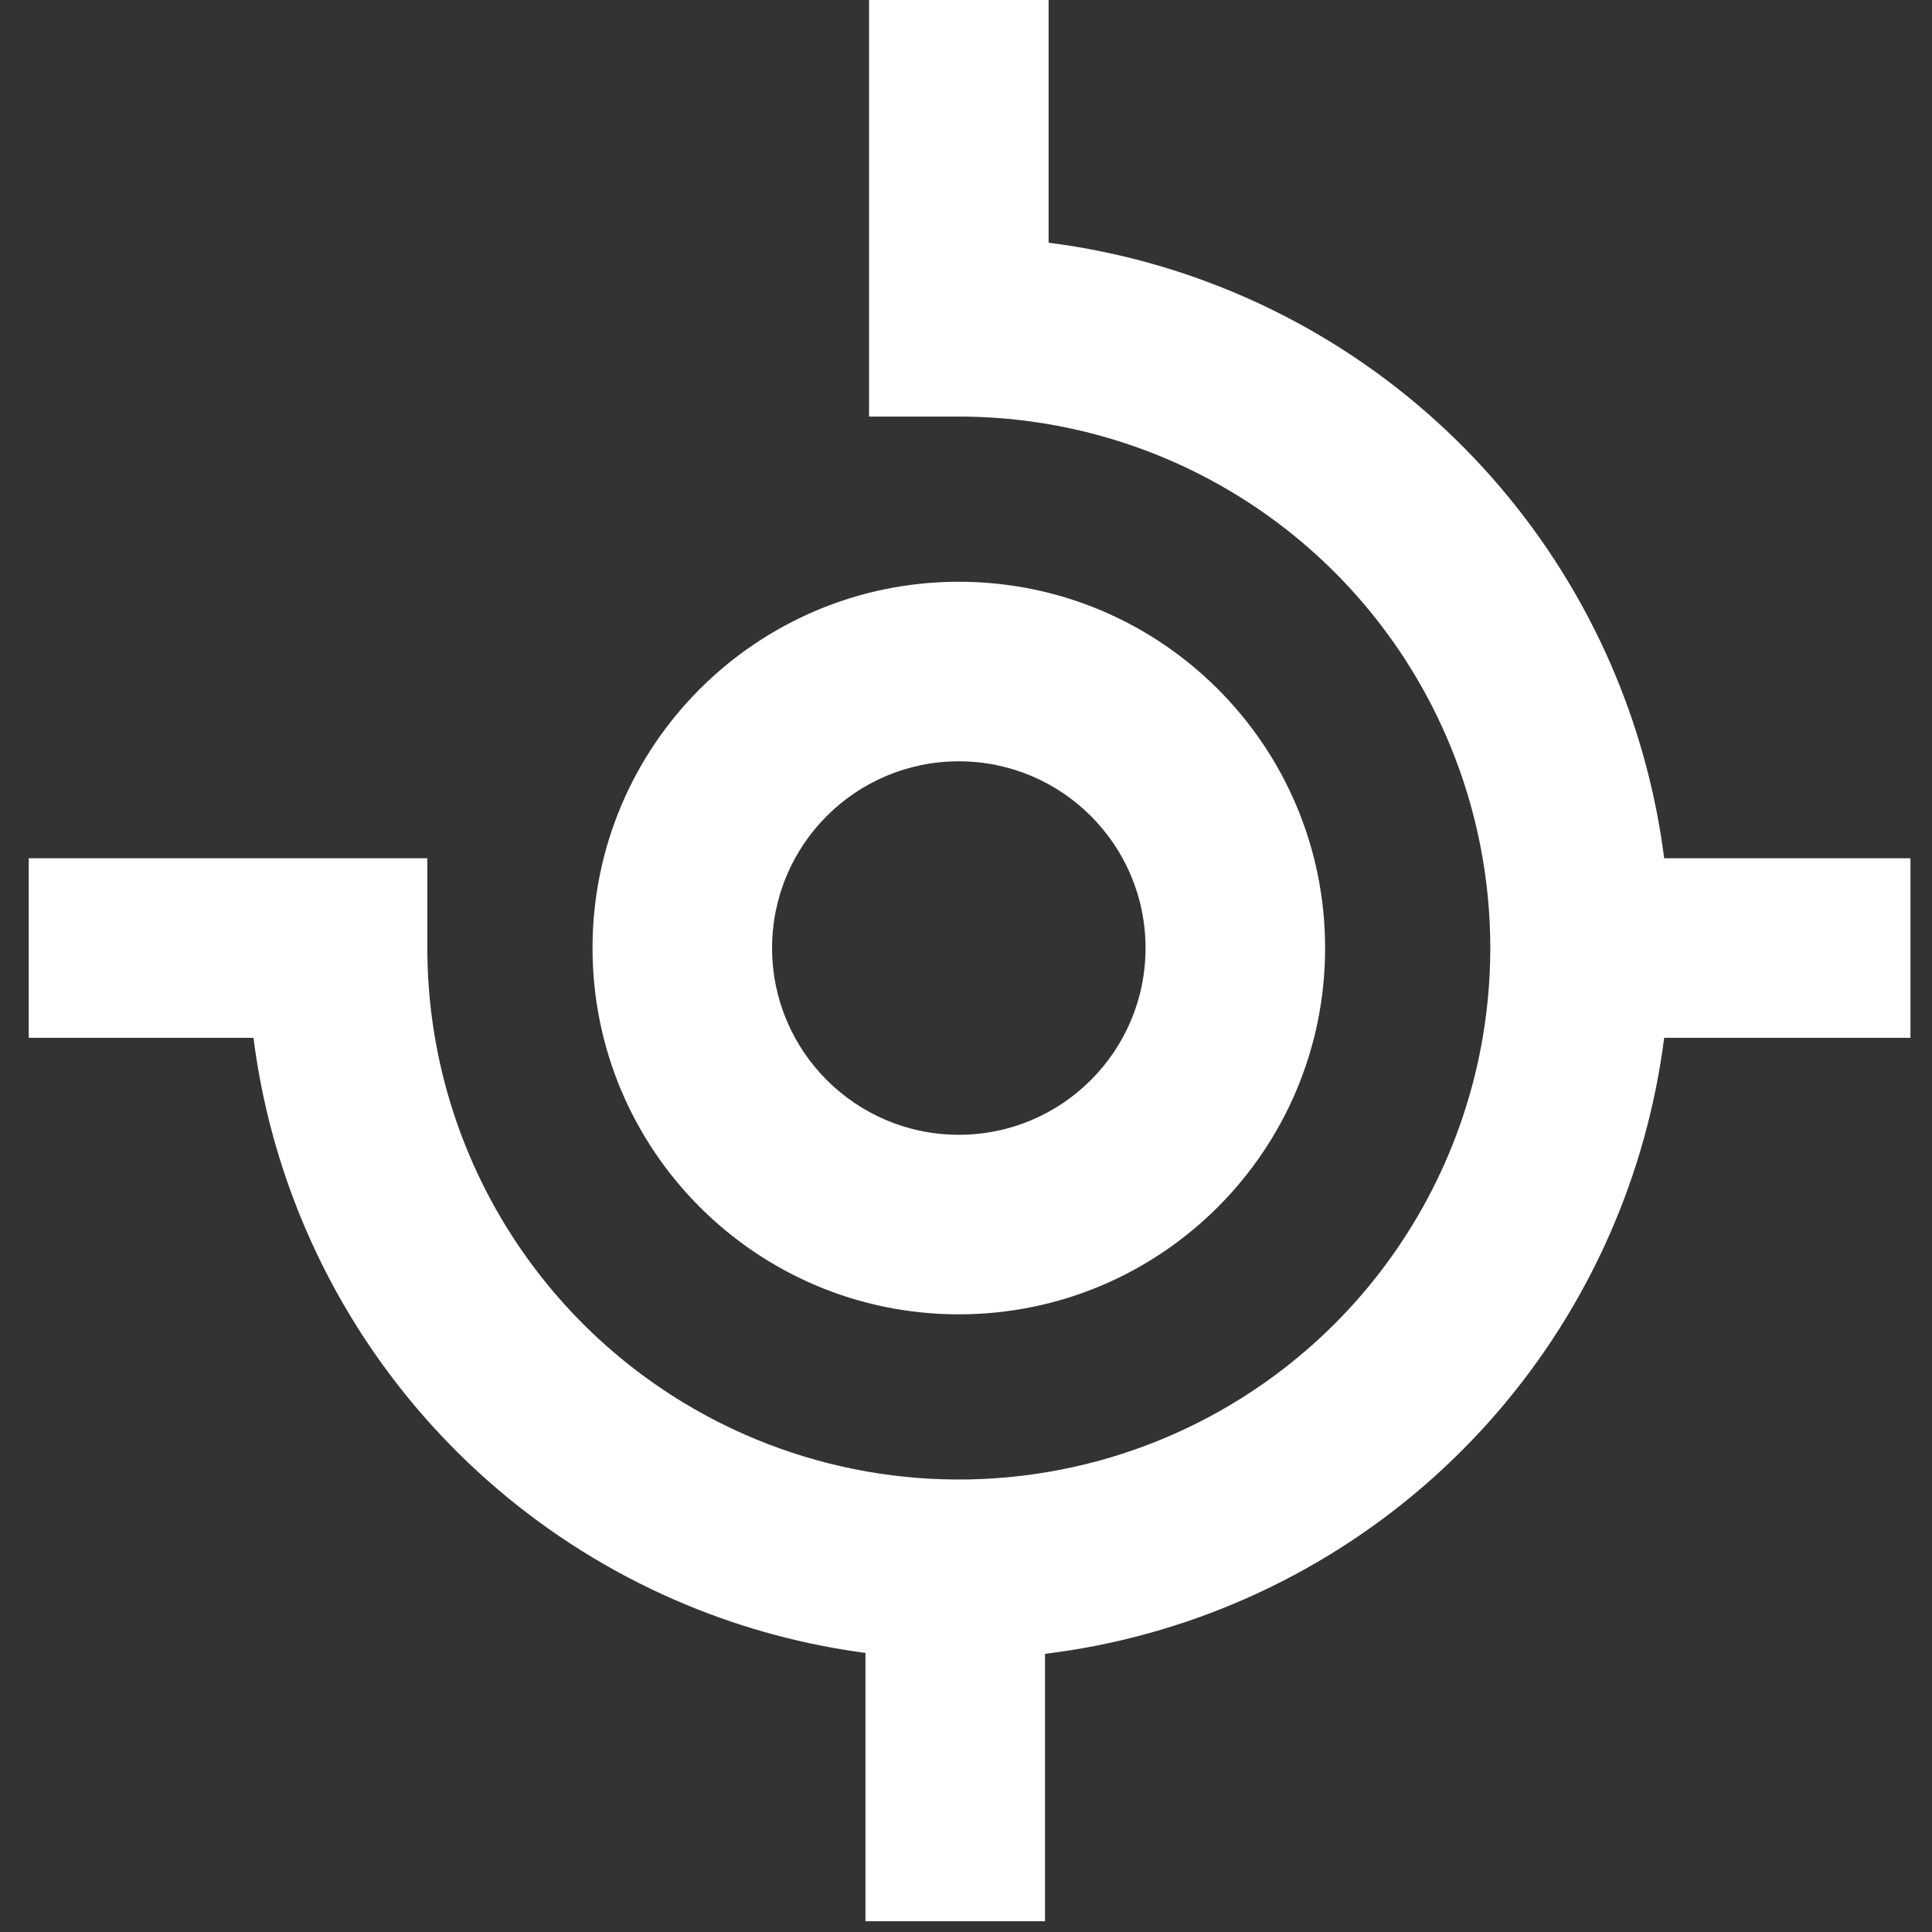 <svg width="269" height="269" viewBox="0 0 269 269" fill="none" xmlns="http://www.w3.org/2000/svg">
	<rect x="0" y="0" width="269" height="269" fill="#333333" stroke="none"/>
	<path fill-rule="evenodd" clip-rule="evenodd" d="M133.5 106C119.141 106 107.5 117.641 107.5 132C107.5 146.359 119.141 158 133.5 158C147.859 158 159.5 146.359 159.5 132C159.5 117.641 147.859 106 133.5 106ZM82.5 132C82.5 103.833 105.333 81 133.5 81C161.667 81 184.5 103.833 184.5 132C184.5 160.167 161.667 183 133.5 183C105.333 183 82.5 160.167 82.5 132Z" fill="white" />
	<path fill-rule="evenodd" clip-rule="evenodd" d="M146 33.792V0H121V58H133.5C148.136 58 162.443 62.34 174.612 70.471C186.781 78.603 196.266 90.16 201.867 103.681C205.604 112.703 207.5 122.329 207.5 132C207.5 136.824 207.028 141.659 206.078 146.437C203.223 160.791 196.175 173.977 185.826 184.326C175.477 194.675 162.291 201.723 147.937 204.578C143.018 205.556 138.038 206.028 133.072 205.999C123.545 205.944 114.07 204.049 105.181 200.367C91.66 194.766 80.103 185.281 71.971 173.112C63.84 160.943 59.5 146.636 59.5 132V119.5H4V144.5H35.292C37.221 159.65 42.637 174.209 51.184 187.001C62.063 203.282 77.524 215.971 95.614 223.464C103.626 226.783 111.994 229.016 120.5 230.143V267.5H145.5V230.27C147.946 229.971 150.386 229.581 152.814 229.098C172.018 225.278 189.658 215.849 203.504 202.004C217.349 188.158 226.778 170.518 230.598 151.314C231.048 149.051 231.418 146.778 231.708 144.5H266V119.5H231.708C230.603 110.822 228.348 102.283 224.964 94.114C217.471 76.025 204.782 60.563 188.501 49.684C175.709 41.137 161.15 35.721 146 33.792Z" fill="white" />
</svg>
